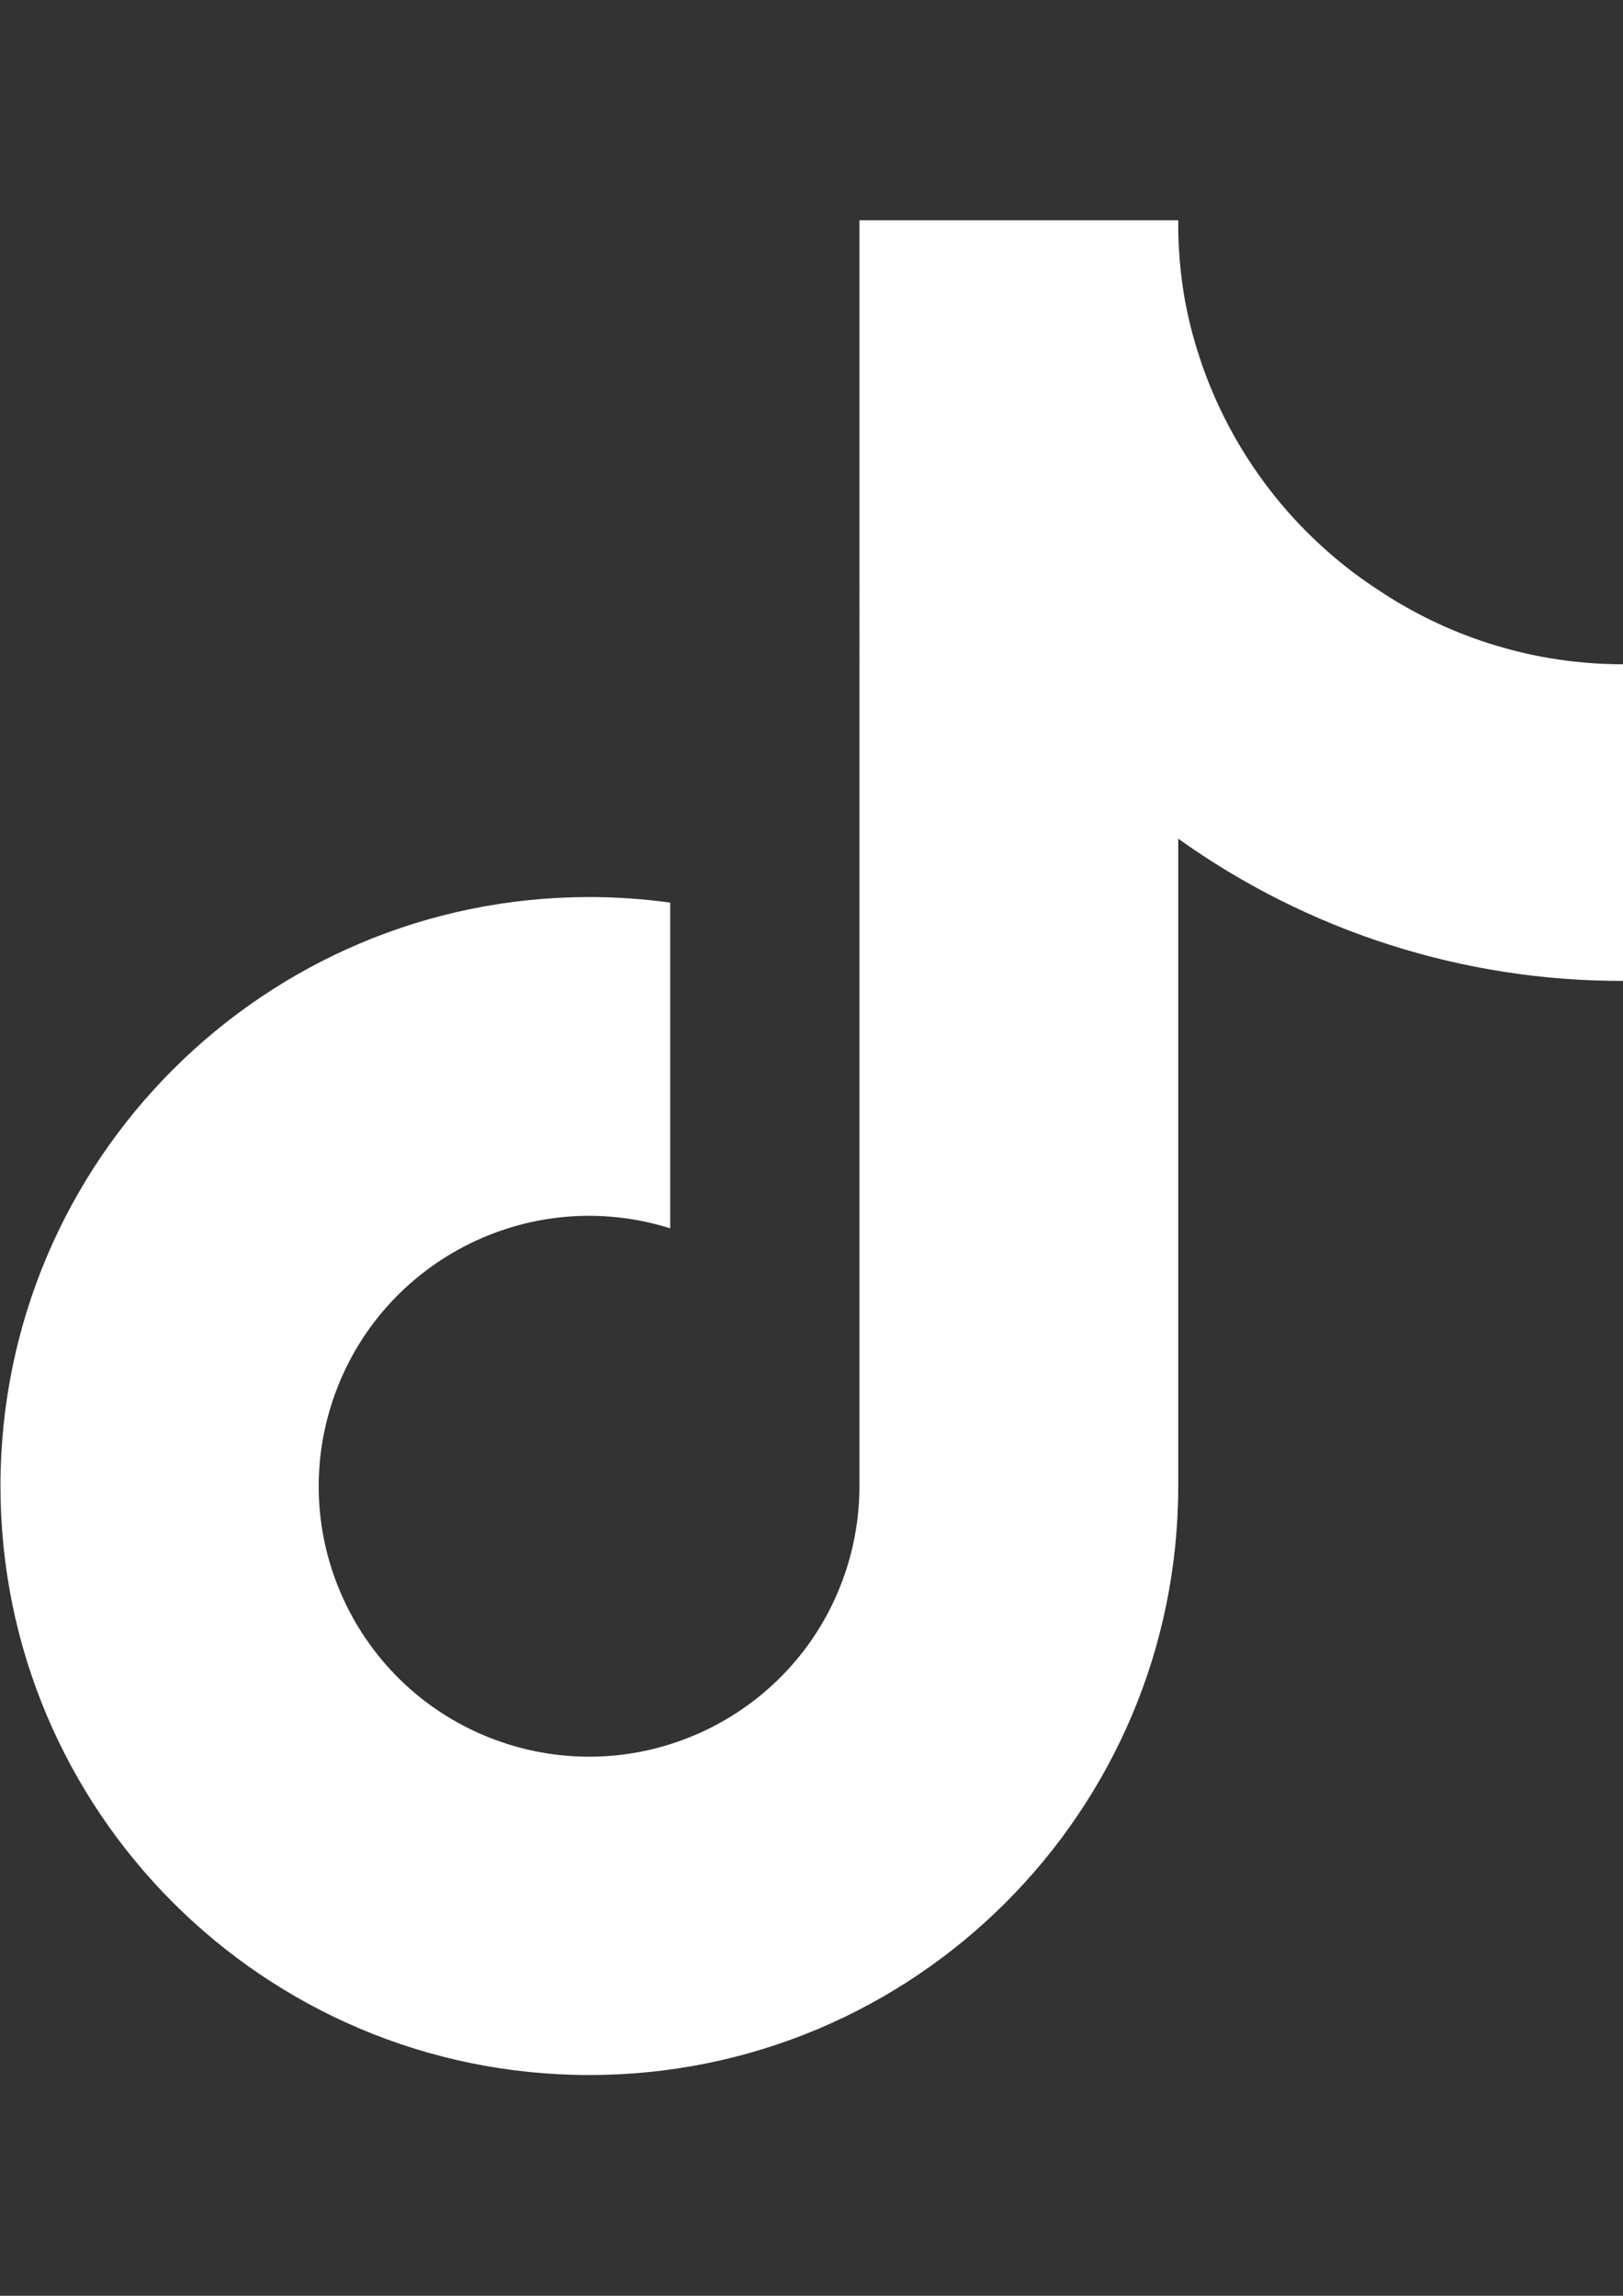 <?xml version="1.0" encoding="utf-8"?>
<!-- Generator: Adobe Illustrator 16.0.0, SVG Export Plug-In . SVG Version: 6.00 Build 0)  -->
<!DOCTYPE svg PUBLIC "-//W3C//DTD SVG 1.1//EN" "http://www.w3.org/Graphics/SVG/1.1/DTD/svg11.dtd">
<svg version="1.1" id="圖層_1" xmlns="http://www.w3.org/2000/svg" xmlns:xlink="http://www.w3.org/1999/xlink" x="0px" y="0px"
	 width="595.281px" height="841.891px" viewBox="0 0 595.281 841.891" enable-background="new 0 0 595.281 841.891"
	 xml:space="preserve">
<rect x="0" y="0" width="595.281" height="841.891" fill="#333333" stroke="none"/>
<path fill="#FFFFFF" d="M595.281,359.703c-58.5,0.14-115.563-18.104-163.131-52.153v237.475
	c-0.045,119.287-96.781,215.953-216.068,215.909C96.795,760.889,0.129,664.152,0.173,544.865S96.954,328.912,216.24,328.956
	c9.895,0.004,19.778,0.688,29.579,2.046v119.441c-52.237-16.431-107.902,12.596-124.333,64.832
	c-16.431,52.237,12.595,107.903,64.832,124.334s107.902-12.596,124.333-64.832c3.029-9.627,4.57-19.66,4.57-29.753V80.785h116.93
	c-0.082,9.874,0.746,19.735,2.471,29.458l0,0c8.213,43.867,34.119,82.418,71.633,106.593c26.408,17.461,57.369,26.768,89.027,26.761
	V359.703z"/>
</svg>
